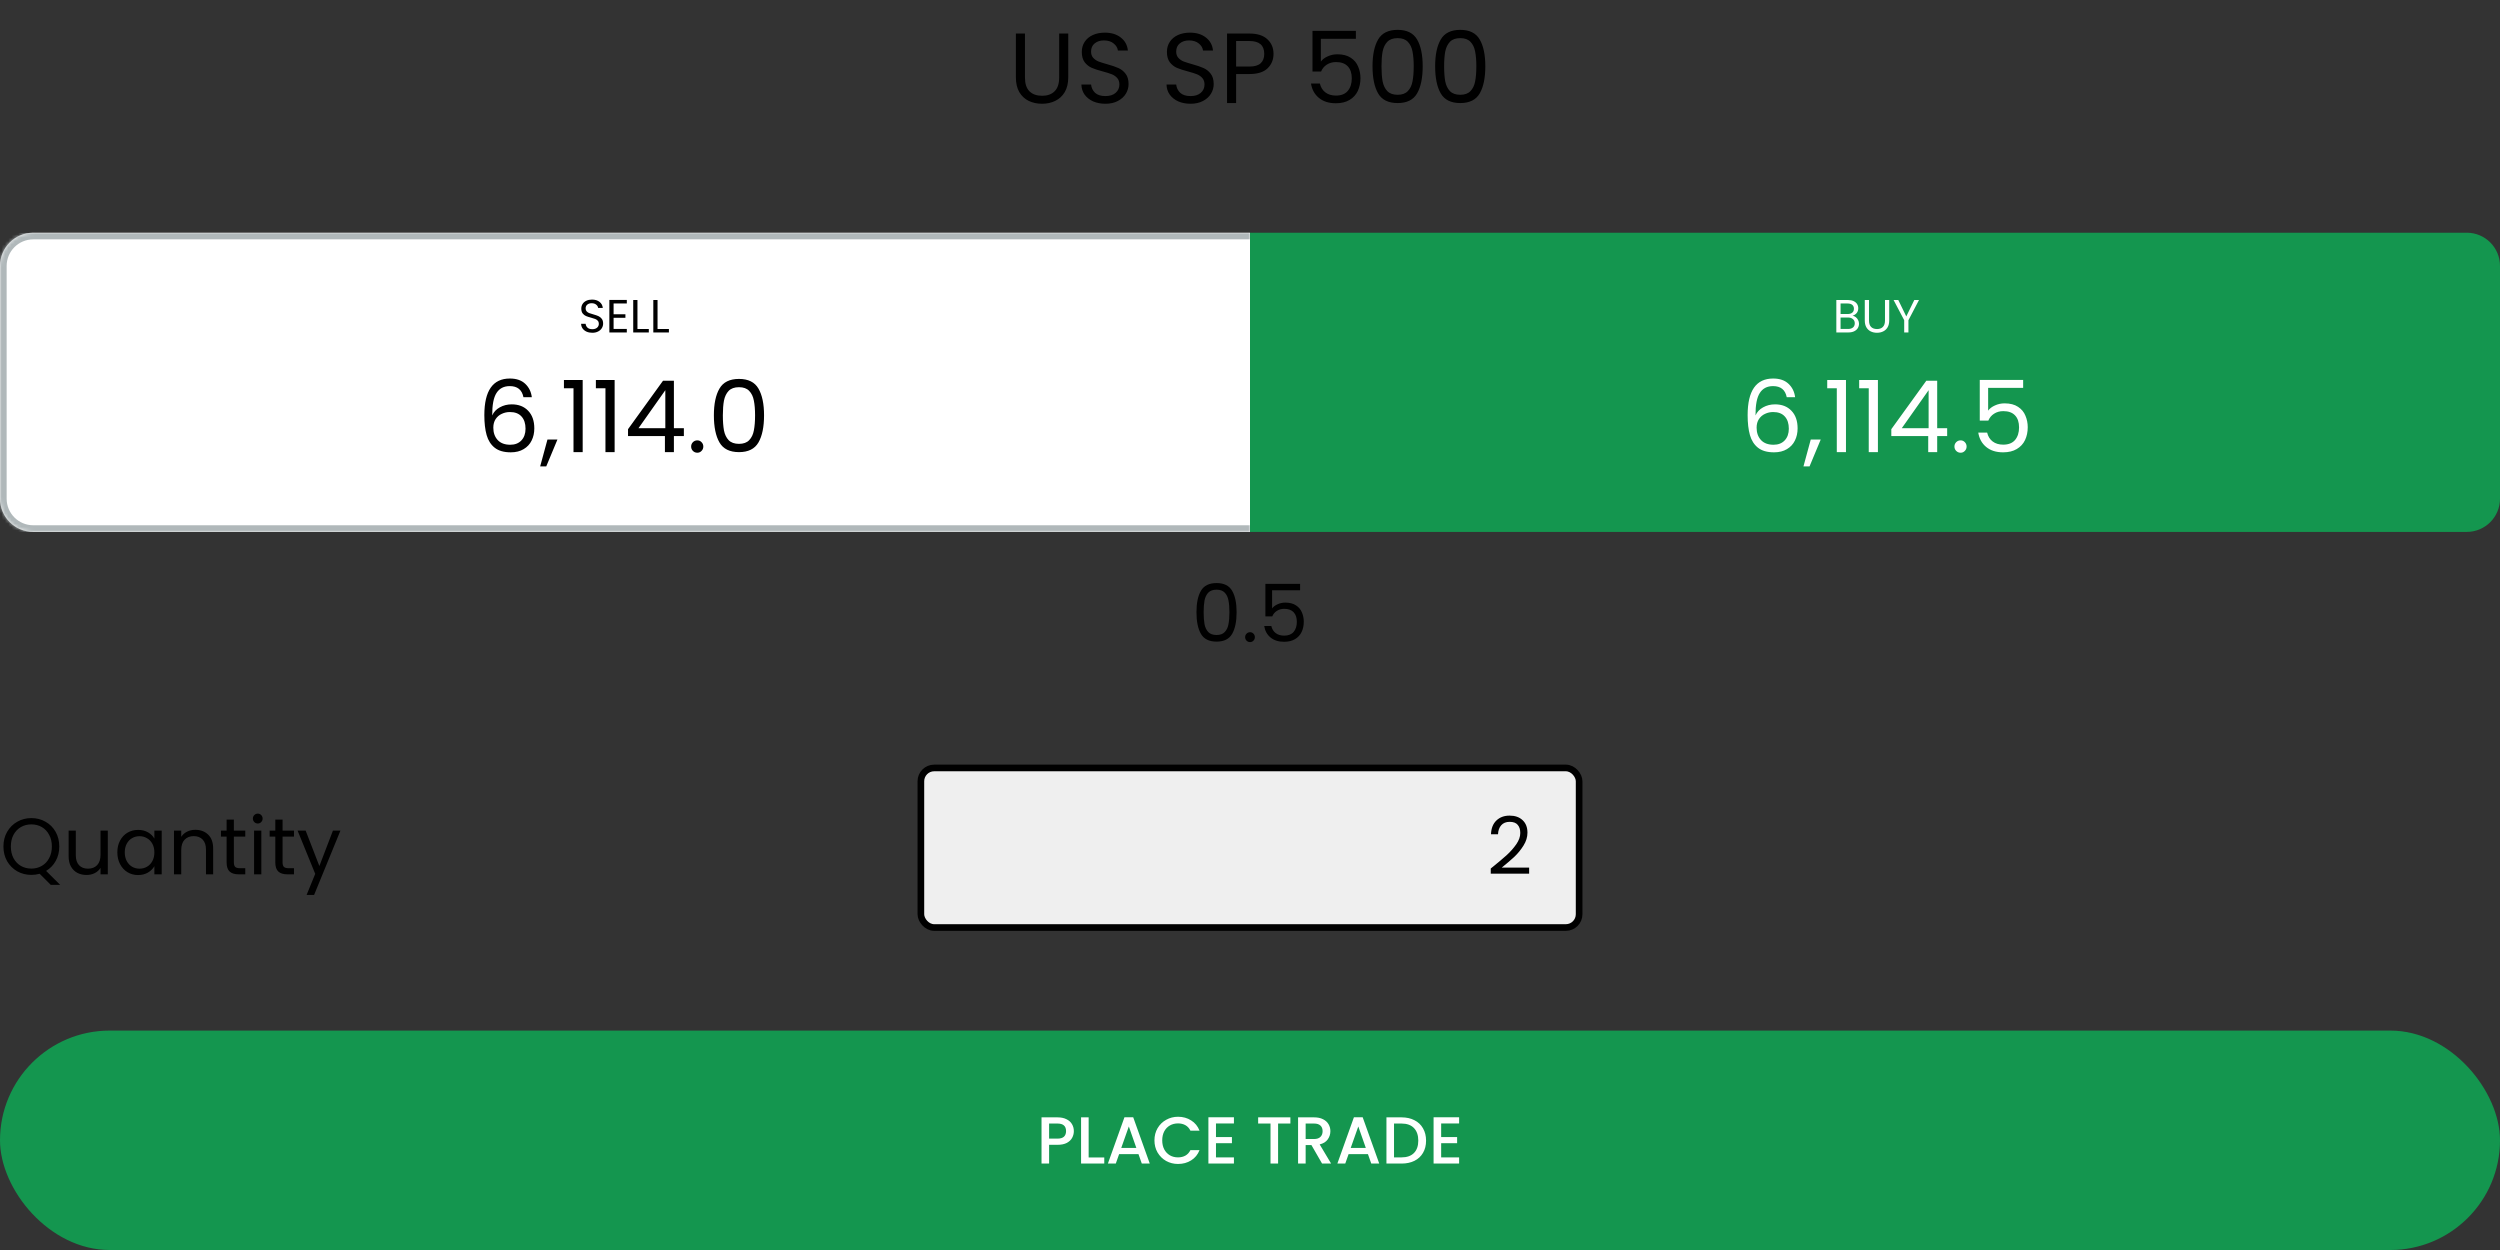 <svg width="752" height="376" viewBox="0 0 752 376" fill="none" xmlns="http://www.w3.org/2000/svg">
<rect x="0" y="0" width="752" height="376" fill="#333333" stroke="none"/>
<path d="M308.309 10.09V23.32C308.309 25.18 308.759 26.56 309.659 27.46C310.579 28.36 311.849 28.81 313.469 28.81C315.069 28.81 316.319 28.36 317.219 27.46C318.139 26.56 318.599 25.18 318.599 23.32V10.09H321.329V23.29C321.329 25.03 320.979 26.5 320.279 27.7C319.579 28.88 318.629 29.76 317.429 30.34C316.249 30.92 314.919 31.21 313.439 31.21C311.959 31.21 310.619 30.92 309.419 30.34C308.239 29.76 307.299 28.88 306.599 27.7C305.919 26.5 305.579 25.03 305.579 23.29V10.09H308.309ZM332.513 31.21C331.133 31.21 329.893 30.97 328.793 30.49C327.713 29.99 326.863 29.31 326.243 28.45C325.623 27.57 325.303 26.56 325.283 25.42H328.193C328.293 26.4 328.693 27.23 329.393 27.91C330.113 28.57 331.153 28.9 332.513 28.9C333.813 28.9 334.833 28.58 335.573 27.94C336.333 27.28 336.713 26.44 336.713 25.42C336.713 24.62 336.493 23.97 336.053 23.47C335.613 22.97 335.063 22.59 334.403 22.33C333.743 22.07 332.853 21.79 331.733 21.49C330.353 21.13 329.243 20.77 328.403 20.41C327.583 20.05 326.873 19.49 326.273 18.73C325.693 17.95 325.403 16.91 325.403 15.61C325.403 14.47 325.693 13.46 326.273 12.58C326.853 11.7 327.663 11.02 328.703 10.54C329.763 10.06 330.973 9.82 332.333 9.82C334.293 9.82 335.893 10.31 337.133 11.29C338.393 12.27 339.103 13.57 339.263 15.19H336.263C336.163 14.39 335.743 13.69 335.003 13.09C334.263 12.47 333.283 12.16 332.063 12.16C330.923 12.16 329.993 12.46 329.273 13.06C328.553 13.64 328.193 14.46 328.193 15.52C328.193 16.28 328.403 16.9 328.823 17.38C329.263 17.86 329.793 18.23 330.413 18.49C331.053 18.73 331.943 19.01 333.083 19.33C334.463 19.71 335.573 20.09 336.413 20.47C337.253 20.83 337.973 21.4 338.573 22.18C339.173 22.94 339.473 23.98 339.473 25.3C339.473 26.32 339.203 27.28 338.663 28.18C338.123 29.08 337.323 29.81 336.263 30.37C335.203 30.93 333.953 31.21 332.513 31.21ZM358.119 31.21C356.739 31.21 355.499 30.97 354.399 30.49C353.319 29.99 352.469 29.31 351.849 28.45C351.229 27.57 350.909 26.56 350.889 25.42H353.799C353.899 26.4 354.299 27.23 354.999 27.91C355.719 28.57 356.759 28.9 358.119 28.9C359.419 28.9 360.439 28.58 361.179 27.94C361.939 27.28 362.319 26.44 362.319 25.42C362.319 24.62 362.099 23.97 361.659 23.47C361.219 22.97 360.669 22.59 360.009 22.33C359.349 22.07 358.459 21.79 357.339 21.49C355.959 21.13 354.849 20.77 354.009 20.41C353.189 20.05 352.479 19.49 351.879 18.73C351.299 17.95 351.009 16.91 351.009 15.61C351.009 14.47 351.299 13.46 351.879 12.58C352.459 11.7 353.269 11.02 354.309 10.54C355.369 10.06 356.579 9.82 357.939 9.82C359.899 9.82 361.499 10.31 362.739 11.29C363.999 12.27 364.709 13.57 364.869 15.19H361.869C361.769 14.39 361.349 13.69 360.609 13.09C359.869 12.47 358.889 12.16 357.669 12.16C356.529 12.16 355.599 12.46 354.879 13.06C354.159 13.64 353.799 14.46 353.799 15.52C353.799 16.28 354.009 16.9 354.429 17.38C354.869 17.86 355.399 18.23 356.019 18.49C356.659 18.73 357.549 19.01 358.689 19.33C360.069 19.71 361.179 20.09 362.019 20.47C362.859 20.83 363.579 21.4 364.179 22.18C364.779 22.94 365.079 23.98 365.079 25.3C365.079 26.32 364.809 27.28 364.269 28.18C363.729 29.08 362.929 29.81 361.869 30.37C360.809 30.93 359.559 31.21 358.119 31.21ZM383.076 16.21C383.076 17.95 382.476 19.4 381.276 20.56C380.096 21.7 378.286 22.27 375.846 22.27H371.826V31H369.096V10.09H375.846C378.206 10.09 379.996 10.66 381.216 11.8C382.456 12.94 383.076 14.41 383.076 16.21ZM375.846 20.02C377.366 20.02 378.486 19.69 379.206 19.03C379.926 18.37 380.286 17.43 380.286 16.21C380.286 13.63 378.806 12.34 375.846 12.34H371.826V20.02H375.846ZM407.847 11.68H397.317V18.52C397.777 17.88 398.457 17.36 399.357 16.96C400.257 16.54 401.227 16.33 402.267 16.33C403.927 16.33 405.277 16.68 406.317 17.38C407.357 18.06 408.097 18.95 408.537 20.05C408.997 21.13 409.227 22.28 409.227 23.5C409.227 24.94 408.957 26.23 408.417 27.37C407.877 28.51 407.047 29.41 405.927 30.07C404.827 30.73 403.457 31.06 401.817 31.06C399.717 31.06 398.017 30.52 396.717 29.44C395.417 28.36 394.627 26.92 394.347 25.12H397.017C397.277 26.26 397.827 27.15 398.667 27.79C399.507 28.43 400.567 28.75 401.847 28.75C403.427 28.75 404.617 28.28 405.417 27.34C406.217 26.38 406.617 25.12 406.617 23.56C406.617 22 406.217 20.8 405.417 19.96C404.617 19.1 403.437 18.67 401.877 18.67C400.817 18.67 399.887 18.93 399.087 19.45C398.307 19.95 397.737 20.64 397.377 21.52H394.797V9.28H407.847V11.68ZM412.855 19.93C412.855 16.49 413.415 13.81 414.535 11.89C415.655 9.95 417.615 8.98 420.415 8.98C423.195 8.98 425.145 9.95 426.265 11.89C427.385 13.81 427.945 16.49 427.945 19.93C427.945 23.43 427.385 26.15 426.265 28.09C425.145 30.03 423.195 31 420.415 31C417.615 31 415.655 30.03 414.535 28.09C413.415 26.15 412.855 23.43 412.855 19.93ZM425.245 19.93C425.245 18.19 425.125 16.72 424.885 15.52C424.665 14.3 424.195 13.32 423.475 12.58C422.775 11.84 421.755 11.47 420.415 11.47C419.055 11.47 418.015 11.84 417.295 12.58C416.595 13.32 416.125 14.3 415.885 15.52C415.665 16.72 415.555 18.19 415.555 19.93C415.555 21.73 415.665 23.24 415.885 24.46C416.125 25.68 416.595 26.66 417.295 27.4C418.015 28.14 419.055 28.51 420.415 28.51C421.755 28.51 422.775 28.14 423.475 27.4C424.195 26.66 424.665 25.68 424.885 24.46C425.125 23.24 425.245 21.73 425.245 19.93ZM431.693 19.93C431.693 16.49 432.253 13.81 433.373 11.89C434.493 9.95 436.453 8.98 439.253 8.98C442.033 8.98 443.983 9.95 445.103 11.89C446.223 13.81 446.783 16.49 446.783 19.93C446.783 23.43 446.223 26.15 445.103 28.09C443.983 30.03 442.033 31 439.253 31C436.453 31 434.493 30.03 433.373 28.09C432.253 26.15 431.693 23.43 431.693 19.93ZM444.083 19.93C444.083 18.19 443.963 16.72 443.723 15.52C443.503 14.3 443.033 13.32 442.313 12.58C441.613 11.84 440.593 11.47 439.253 11.47C437.893 11.47 436.853 11.84 436.133 12.58C435.433 13.32 434.963 14.3 434.723 15.52C434.503 16.72 434.393 18.19 434.393 19.93C434.393 21.73 434.503 23.24 434.723 24.46C434.963 25.68 435.433 26.66 436.133 27.4C436.853 28.14 437.893 28.51 439.253 28.51C440.593 28.51 441.613 28.14 442.313 27.4C443.033 26.66 443.503 25.68 443.723 24.46C443.963 23.24 444.083 21.73 444.083 19.93Z" fill="black"/>
<g clip-path="url(#clip0_2058_110)">
<mask id="path-2-inside-1_2058_110" fill="white">
<path d="M0 80C0 74.477 4.477 70 10 70H376V160H10C4.477 160 0 155.523 0 150V80Z"/>
</mask>
<path d="M0 80C0 74.477 4.477 70 10 70H376V160H10C4.477 160 0 155.523 0 150V80Z" fill="white"/>
<path d="M-2 80C-2 73.373 3.373 68 10 68H376V72H10C5.582 72 2 75.582 2 80H-2ZM376 162H10C3.373 162 -2 156.627 -2 150H2C2 154.418 5.582 158 10 158H376V162ZM10 162C3.373 162 -2 156.627 -2 150V80C-2 73.373 3.373 68 10 68V72C5.582 72 2 75.582 2 80V150C2 154.418 5.582 158 10 158V162ZM376 70V160V70Z" fill="#B0B8BA" mask="url(#path-2-inside-1_2058_110)"/>
<path d="M178.172 100.098C177.528 100.098 176.949 99.986 176.436 99.762C175.932 99.529 175.535 99.211 175.246 98.81C174.957 98.399 174.807 97.928 174.798 97.396H176.156C176.203 97.853 176.389 98.241 176.716 98.558C177.052 98.866 177.537 99.02 178.172 99.02C178.779 99.02 179.255 98.871 179.6 98.572C179.955 98.264 180.132 97.872 180.132 97.396C180.132 97.023 180.029 96.719 179.824 96.486C179.619 96.253 179.362 96.075 179.054 95.954C178.746 95.833 178.331 95.702 177.808 95.562C177.164 95.394 176.646 95.226 176.254 95.058C175.871 94.89 175.54 94.629 175.26 94.274C174.989 93.91 174.854 93.425 174.854 92.818C174.854 92.286 174.989 91.815 175.26 91.404C175.531 90.993 175.909 90.676 176.394 90.452C176.889 90.228 177.453 90.116 178.088 90.116C179.003 90.116 179.749 90.345 180.328 90.802C180.916 91.259 181.247 91.866 181.322 92.622H179.922C179.875 92.249 179.679 91.922 179.334 91.642C178.989 91.353 178.531 91.208 177.962 91.208C177.43 91.208 176.996 91.348 176.66 91.628C176.324 91.899 176.156 92.281 176.156 92.776C176.156 93.131 176.254 93.42 176.45 93.644C176.655 93.868 176.903 94.041 177.192 94.162C177.491 94.274 177.906 94.405 178.438 94.554C179.082 94.731 179.6 94.909 179.992 95.086C180.384 95.254 180.72 95.52 181 95.884C181.28 96.239 181.42 96.724 181.42 97.34C181.42 97.816 181.294 98.264 181.042 98.684C180.79 99.104 180.417 99.445 179.922 99.706C179.427 99.967 178.844 100.098 178.172 100.098ZM184.569 91.278V94.54H188.125V95.59H184.569V98.95H188.545V100H183.295V90.228H188.545V91.278H184.569ZM191.747 98.964H195.163V100H190.473V90.242H191.747V98.964ZM197.79 98.964H201.206V100H196.516V90.242H197.79V98.964Z" fill="black"/>
<path d="M157.45 119.47C157.01 117.25 155.64 116.14 153.34 116.14C151.56 116.14 150.23 116.83 149.35 118.21C148.47 119.57 148.04 121.82 148.06 124.96C148.52 123.92 149.28 123.11 150.34 122.53C151.42 121.93 152.62 121.63 153.94 121.63C156 121.63 157.64 122.27 158.86 123.55C160.1 124.83 160.72 126.6 160.72 128.86C160.72 130.22 160.45 131.44 159.91 132.52C159.39 133.6 158.59 134.46 157.51 135.1C156.45 135.74 155.16 136.06 153.64 136.06C151.58 136.06 149.97 135.6 148.81 134.68C147.65 133.76 146.84 132.49 146.38 130.87C145.92 129.25 145.69 127.25 145.69 124.87C145.69 117.53 148.25 113.86 153.37 113.86C155.33 113.86 156.87 114.39 157.99 115.45C159.11 116.51 159.77 117.85 159.97 119.47H157.45ZM153.37 123.94C152.51 123.94 151.7 124.12 150.94 124.48C150.18 124.82 149.56 125.35 149.08 126.07C148.62 126.77 148.39 127.63 148.39 128.65C148.39 130.17 148.83 131.41 149.71 132.37C150.59 133.31 151.85 133.78 153.49 133.78C154.89 133.78 156 133.35 156.82 132.49C157.66 131.61 158.08 130.43 158.08 128.95C158.08 127.39 157.68 126.17 156.88 125.29C156.08 124.39 154.91 123.94 153.37 123.94ZM167.673 132.22L164.313 140.29H162.483L164.673 132.22H167.673ZM169.63 116.8V114.31H175.27V136H172.51V116.8H169.63ZM179.24 116.8V114.31H184.88V136H182.12V116.8H179.24ZM188.909 131.17V129.1L199.439 114.52H202.709V128.8H205.709V131.17H202.709V136H200.009V131.17H188.909ZM200.129 117.37L192.059 128.8H200.129V117.37ZM209.756 136.18C209.236 136.18 208.796 136 208.436 135.64C208.076 135.28 207.896 134.84 207.896 134.32C207.896 133.8 208.076 133.36 208.436 133C208.796 132.64 209.236 132.46 209.756 132.46C210.256 132.46 210.676 132.64 211.016 133C211.376 133.36 211.556 133.8 211.556 134.32C211.556 134.84 211.376 135.28 211.016 135.64C210.676 136 210.256 136.18 209.756 136.18ZM214.735 124.93C214.735 121.49 215.295 118.81 216.415 116.89C217.535 114.95 219.495 113.98 222.295 113.98C225.075 113.98 227.025 114.95 228.145 116.89C229.265 118.81 229.825 121.49 229.825 124.93C229.825 128.43 229.265 131.15 228.145 133.09C227.025 135.03 225.075 136 222.295 136C219.495 136 217.535 135.03 216.415 133.09C215.295 131.15 214.735 128.43 214.735 124.93ZM227.125 124.93C227.125 123.19 227.005 121.72 226.765 120.52C226.545 119.3 226.075 118.32 225.355 117.58C224.655 116.84 223.635 116.47 222.295 116.47C220.935 116.47 219.895 116.84 219.175 117.58C218.475 118.32 218.005 119.3 217.765 120.52C217.545 121.72 217.435 123.19 217.435 124.93C217.435 126.73 217.545 128.24 217.765 129.46C218.005 130.68 218.475 131.66 219.175 132.4C219.895 133.14 220.935 133.51 222.295 133.51C223.635 133.51 224.655 133.14 225.355 132.4C226.075 131.66 226.545 130.68 226.765 129.46C227.005 128.24 227.125 126.73 227.125 124.93Z" fill="black"/>
<path d="M376 70H742C747.523 70 752 74.477 752 80V150C752 155.523 747.523 160 742 160H376V70Z" fill="#14964F"/>
<path d="M557.255 94.974C557.61 95.03 557.932 95.175 558.221 95.408C558.52 95.641 558.753 95.931 558.921 96.276C559.098 96.621 559.187 96.99 559.187 97.382C559.187 97.877 559.061 98.325 558.809 98.726C558.557 99.118 558.188 99.431 557.703 99.664C557.227 99.888 556.662 100 556.009 100H552.369V90.242H555.869C556.532 90.242 557.096 90.354 557.563 90.578C558.03 90.793 558.38 91.087 558.613 91.46C558.846 91.833 558.963 92.253 558.963 92.72C558.963 93.299 558.804 93.779 558.487 94.162C558.179 94.535 557.768 94.806 557.255 94.974ZM553.643 94.456H555.785C556.382 94.456 556.844 94.316 557.171 94.036C557.498 93.756 557.661 93.369 557.661 92.874C557.661 92.379 557.498 91.992 557.171 91.712C556.844 91.432 556.373 91.292 555.757 91.292H553.643V94.456ZM555.897 98.95C556.532 98.95 557.026 98.801 557.381 98.502C557.736 98.203 557.913 97.788 557.913 97.256C557.913 96.715 557.726 96.29 557.353 95.982C556.98 95.665 556.48 95.506 555.855 95.506H553.643V98.95H555.897ZM562.201 90.242V96.416C562.201 97.284 562.411 97.928 562.831 98.348C563.26 98.768 563.853 98.978 564.609 98.978C565.356 98.978 565.939 98.768 566.359 98.348C566.788 97.928 567.003 97.284 567.003 96.416V90.242H568.277V96.402C568.277 97.214 568.114 97.9 567.787 98.46C567.46 99.011 567.017 99.421 566.457 99.692C565.906 99.963 565.286 100.098 564.595 100.098C563.904 100.098 563.279 99.963 562.719 99.692C562.168 99.421 561.73 99.011 561.403 98.46C561.086 97.9 560.927 97.214 560.927 96.402V90.242H562.201ZM577.234 90.242L574.056 96.318V100H572.782V96.318L569.59 90.242H571.004L573.412 95.184L575.82 90.242H577.234Z" fill="white"/>
<path d="M537.448 119.47C537.008 117.25 535.638 116.14 533.338 116.14C531.558 116.14 530.228 116.83 529.348 118.21C528.468 119.57 528.038 121.82 528.058 124.96C528.518 123.92 529.278 123.11 530.338 122.53C531.418 121.93 532.618 121.63 533.938 121.63C535.998 121.63 537.638 122.27 538.858 123.55C540.098 124.83 540.718 126.6 540.718 128.86C540.718 130.22 540.448 131.44 539.908 132.52C539.388 133.6 538.588 134.46 537.508 135.1C536.448 135.74 535.158 136.06 533.638 136.06C531.578 136.06 529.968 135.6 528.808 134.68C527.648 133.76 526.838 132.49 526.378 130.87C525.918 129.25 525.688 127.25 525.688 124.87C525.688 117.53 528.248 113.86 533.368 113.86C535.328 113.86 536.868 114.39 537.988 115.45C539.108 116.51 539.768 117.85 539.968 119.47H537.448ZM533.368 123.94C532.508 123.94 531.698 124.12 530.938 124.48C530.178 124.82 529.558 125.35 529.078 126.07C528.618 126.77 528.388 127.63 528.388 128.65C528.388 130.17 528.828 131.41 529.708 132.37C530.588 133.31 531.848 133.78 533.488 133.78C534.888 133.78 535.998 133.35 536.818 132.49C537.658 131.61 538.078 130.43 538.078 128.95C538.078 127.39 537.678 126.17 536.878 125.29C536.078 124.39 534.908 123.94 533.368 123.94ZM547.671 132.22L544.311 140.29H542.481L544.671 132.22H547.671ZM549.628 116.8V114.31H555.268V136H552.508V116.8H549.628ZM559.238 116.8V114.31H564.878V136H562.118V116.8H559.238ZM568.907 131.17V129.1L579.437 114.52H582.707V128.8H585.707V131.17H582.707V136H580.007V131.17H568.907ZM580.127 117.37L572.057 128.8H580.127V117.37ZM589.754 136.18C589.234 136.18 588.794 136 588.434 135.64C588.074 135.28 587.894 134.84 587.894 134.32C587.894 133.8 588.074 133.36 588.434 133C588.794 132.64 589.234 132.46 589.754 132.46C590.254 132.46 590.674 132.64 591.014 133C591.374 133.36 591.554 133.8 591.554 134.32C591.554 134.84 591.374 135.28 591.014 135.64C590.674 136 590.254 136.18 589.754 136.18ZM608.563 116.68H598.033V123.52C598.493 122.88 599.173 122.36 600.073 121.96C600.973 121.54 601.943 121.33 602.983 121.33C604.643 121.33 605.993 121.68 607.033 122.38C608.073 123.06 608.813 123.95 609.253 125.05C609.713 126.13 609.943 127.28 609.943 128.5C609.943 129.94 609.673 131.23 609.133 132.37C608.593 133.51 607.763 134.41 606.643 135.07C605.543 135.73 604.173 136.06 602.533 136.06C600.433 136.06 598.733 135.52 597.433 134.44C596.133 133.36 595.343 131.92 595.063 130.12H597.733C597.993 131.26 598.543 132.15 599.383 132.79C600.223 133.43 601.283 133.75 602.563 133.75C604.143 133.75 605.333 133.28 606.133 132.34C606.933 131.38 607.333 130.12 607.333 128.56C607.333 127 606.933 125.8 606.133 124.96C605.333 124.1 604.153 123.67 602.593 123.67C601.533 123.67 600.603 123.93 599.803 124.45C599.023 124.95 598.453 125.64 598.093 126.52H595.513V114.28H608.563V116.68Z" fill="white"/>
</g>
<path d="M359.898 184.144C359.898 181.392 360.346 179.248 361.242 177.712C362.138 176.16 363.706 175.384 365.946 175.384C368.17 175.384 369.73 176.16 370.626 177.712C371.522 179.248 371.97 181.392 371.97 184.144C371.97 186.944 371.522 189.12 370.626 190.672C369.73 192.224 368.17 193 365.946 193C363.706 193 362.138 192.224 361.242 190.672C360.346 189.12 359.898 186.944 359.898 184.144ZM369.81 184.144C369.81 182.752 369.714 181.576 369.522 180.616C369.346 179.64 368.97 178.856 368.394 178.264C367.834 177.672 367.018 177.376 365.946 177.376C364.858 177.376 364.026 177.672 363.45 178.264C362.89 178.856 362.514 179.64 362.322 180.616C362.146 181.576 362.058 182.752 362.058 184.144C362.058 185.584 362.146 186.792 362.322 187.768C362.514 188.744 362.89 189.528 363.45 190.12C364.026 190.712 364.858 191.008 365.946 191.008C367.018 191.008 367.834 190.712 368.394 190.12C368.97 189.528 369.346 188.744 369.522 187.768C369.714 186.792 369.81 185.584 369.81 184.144ZM376.024 193.144C375.608 193.144 375.256 193 374.968 192.712C374.68 192.424 374.536 192.072 374.536 191.656C374.536 191.24 374.68 190.888 374.968 190.6C375.256 190.312 375.608 190.168 376.024 190.168C376.424 190.168 376.76 190.312 377.032 190.6C377.32 190.888 377.464 191.24 377.464 191.656C377.464 192.072 377.32 192.424 377.032 192.712C376.76 193 376.424 193.144 376.024 193.144ZM391.072 177.544H382.648V183.016C383.016 182.504 383.56 182.088 384.28 181.768C385 181.432 385.776 181.264 386.608 181.264C387.936 181.264 389.016 181.544 389.848 182.104C390.68 182.648 391.272 183.36 391.624 184.24C391.992 185.104 392.176 186.024 392.176 187C392.176 188.152 391.96 189.184 391.528 190.096C391.096 191.008 390.432 191.728 389.536 192.256C388.656 192.784 387.56 193.048 386.248 193.048C384.568 193.048 383.208 192.616 382.168 191.752C381.128 190.888 380.496 189.736 380.272 188.296H382.408C382.616 189.208 383.056 189.92 383.728 190.432C384.4 190.944 385.248 191.2 386.272 191.2C387.536 191.2 388.488 190.824 389.128 190.072C389.768 189.304 390.088 188.296 390.088 187.048C390.088 185.8 389.768 184.84 389.128 184.168C388.488 183.48 387.544 183.136 386.296 183.136C385.448 183.136 384.704 183.344 384.064 183.76C383.44 184.16 382.984 184.712 382.696 185.416H380.632V175.624H391.072V177.544Z" fill="black"/>
<path d="M15.264 266.168L11.928 262.832C11.112 263.056 10.28 263.168 9.432 263.168C7.88 263.168 6.464 262.808 5.184 262.088C3.904 261.352 2.888 260.336 2.136 259.04C1.4 257.728 1.032 256.256 1.032 254.624C1.032 252.992 1.4 251.528 2.136 250.232C2.888 248.92 3.904 247.904 5.184 247.184C6.464 246.448 7.88 246.08 9.432 246.08C11 246.08 12.424 246.448 13.704 247.184C14.984 247.904 15.992 248.912 16.728 250.208C17.464 251.504 17.832 252.976 17.832 254.624C17.832 256.224 17.48 257.664 16.776 258.944C16.072 260.224 15.104 261.232 13.872 261.968L18.096 266.168H15.264ZM3.264 254.624C3.264 255.952 3.528 257.12 4.056 258.128C4.6 259.136 5.336 259.912 6.264 260.456C7.208 261 8.264 261.272 9.432 261.272C10.6 261.272 11.648 261 12.576 260.456C13.52 259.912 14.256 259.136 14.784 258.128C15.328 257.12 15.6 255.952 15.6 254.624C15.6 253.28 15.328 252.112 14.784 251.12C14.256 250.112 13.528 249.336 12.6 248.792C11.672 248.248 10.616 247.976 9.432 247.976C8.248 247.976 7.192 248.248 6.264 248.792C5.336 249.336 4.6 250.112 4.056 251.12C3.528 252.112 3.264 253.28 3.264 254.624ZM32.426 249.848V263H30.242V261.056C29.826 261.728 29.242 262.256 28.49 262.64C27.754 263.008 26.938 263.192 26.042 263.192C25.018 263.192 24.098 262.984 23.282 262.568C22.466 262.136 21.818 261.496 21.338 260.648C20.874 259.8 20.642 258.768 20.642 257.552V249.848H22.802V257.264C22.802 258.56 23.13 259.56 23.786 260.264C24.442 260.952 25.338 261.296 26.474 261.296C27.642 261.296 28.562 260.936 29.234 260.216C29.906 259.496 30.242 258.448 30.242 257.072V249.848H32.426ZM35.298 256.376C35.298 255.032 35.57 253.856 36.114 252.848C36.658 251.824 37.402 251.032 38.346 250.472C39.306 249.912 40.37 249.632 41.538 249.632C42.69 249.632 43.69 249.88 44.538 250.376C45.386 250.872 46.018 251.496 46.434 252.248V249.848H48.642V263H46.434V260.552C46.002 261.32 45.354 261.96 44.49 262.472C43.642 262.968 42.65 263.216 41.514 263.216C40.346 263.216 39.29 262.928 38.346 262.352C37.402 261.776 36.658 260.968 36.114 259.928C35.57 258.888 35.298 257.704 35.298 256.376ZM46.434 256.4C46.434 255.408 46.234 254.544 45.834 253.808C45.434 253.072 44.89 252.512 44.202 252.128C43.53 251.728 42.786 251.528 41.97 251.528C41.154 251.528 40.41 251.72 39.738 252.104C39.066 252.488 38.53 253.048 38.13 253.784C37.73 254.52 37.53 255.384 37.53 256.376C37.53 257.384 37.73 258.264 38.13 259.016C38.53 259.752 39.066 260.32 39.738 260.72C40.41 261.104 41.154 261.296 41.97 261.296C42.786 261.296 43.53 261.104 44.202 260.72C44.89 260.32 45.434 259.752 45.834 259.016C46.234 258.264 46.434 257.392 46.434 256.4ZM58.74 249.608C60.34 249.608 61.636 250.096 62.628 251.072C63.62 252.032 64.116 253.424 64.116 255.248V263H61.956V255.56C61.956 254.248 61.628 253.248 60.972 252.56C60.316 251.856 59.42 251.504 58.284 251.504C57.132 251.504 56.212 251.864 55.524 252.584C54.852 253.304 54.516 254.352 54.516 255.728V263H52.332V249.848H54.516V251.72C54.948 251.048 55.532 250.528 56.268 250.16C57.02 249.792 57.844 249.608 58.74 249.608ZM70.348 251.648V259.4C70.348 260.04 70.484 260.496 70.756 260.768C71.028 261.024 71.5 261.152 72.172 261.152H73.78V263H71.812C70.596 263 69.684 262.72 69.076 262.16C68.468 261.6 68.164 260.68 68.164 259.4V251.648H66.46V249.848H68.164V246.536H70.348V249.848H73.78V251.648H70.348ZM77.554 247.712C77.138 247.712 76.786 247.568 76.498 247.28C76.21 246.992 76.066 246.64 76.066 246.224C76.066 245.808 76.21 245.456 76.498 245.168C76.786 244.88 77.138 244.736 77.554 244.736C77.954 244.736 78.29 244.88 78.562 245.168C78.85 245.456 78.994 245.808 78.994 246.224C78.994 246.64 78.85 246.992 78.562 247.28C78.29 247.568 77.954 247.712 77.554 247.712ZM78.61 249.848V263H76.426V249.848H78.61ZM84.996 251.648V259.4C84.996 260.04 85.132 260.496 85.404 260.768C85.676 261.024 86.148 261.152 86.82 261.152H88.428V263H86.46C85.244 263 84.332 262.72 83.724 262.16C83.116 261.6 82.812 260.68 82.812 259.4V251.648H81.108V249.848H82.812V246.536H84.996V249.848H88.428V251.648H84.996ZM102.403 249.848L94.483 269.192H92.227L94.819 262.856L89.515 249.848H91.939L96.067 260.504L100.147 249.848H102.403Z" fill="black"/>
<rect x="277" y="231" width="198" height="48" rx="4" fill="#EFEFEF"/>
<rect x="277" y="231" width="198" height="48" rx="4" stroke="black" stroke-width="2" stroke-linejoin="bevel"/>
<path d="M448.419 261.248C450.451 259.616 452.043 258.28 453.195 257.24C454.347 256.184 455.315 255.088 456.099 253.952C456.899 252.8 457.299 251.672 457.299 250.568C457.299 249.528 457.043 248.712 456.531 248.12C456.035 247.512 455.227 247.208 454.107 247.208C453.019 247.208 452.171 247.552 451.563 248.24C450.971 248.912 450.651 249.816 450.603 250.952H448.491C448.555 249.16 449.099 247.776 450.123 246.8C451.147 245.824 452.467 245.336 454.083 245.336C455.731 245.336 457.035 245.792 457.995 246.704C458.971 247.616 459.459 248.872 459.459 250.472C459.459 251.8 459.059 253.096 458.259 254.36C457.475 255.608 456.579 256.712 455.571 257.672C454.563 258.616 453.275 259.72 451.707 260.984H459.963V262.808H448.419V261.248Z" fill="black"/>
<rect y="310" width="752" height="66" rx="33" fill="#14964F"/>
<path d="M323.011 340.24C323.011 340.947 322.844 341.613 322.511 342.24C322.178 342.867 321.644 343.38 320.911 343.78C320.178 344.167 319.238 344.36 318.091 344.36H315.571V350H313.291V336.1H318.091C319.158 336.1 320.058 336.287 320.791 336.66C321.538 337.02 322.091 337.513 322.451 338.14C322.824 338.767 323.011 339.467 323.011 340.24ZM318.091 342.5C318.958 342.5 319.604 342.307 320.031 341.92C320.458 341.52 320.671 340.96 320.671 340.24C320.671 338.72 319.811 337.96 318.091 337.96H315.571V342.5H318.091ZM327.466 348.16H332.166V350H325.186V336.1H327.466V348.16ZM342.452 347.16H336.632L335.632 350H333.252L338.232 336.08H340.872L345.852 350H343.452L342.452 347.16ZM341.812 345.3L339.552 338.84L337.272 345.3H341.812ZM347.258 343.02C347.258 341.66 347.571 340.44 348.198 339.36C348.838 338.28 349.698 337.44 350.778 336.84C351.871 336.227 353.064 335.92 354.358 335.92C355.838 335.92 357.151 336.287 358.298 337.02C359.458 337.74 360.298 338.767 360.818 340.1H358.078C357.718 339.367 357.218 338.82 356.578 338.46C355.938 338.1 355.198 337.92 354.358 337.92C353.438 337.92 352.618 338.127 351.898 338.54C351.178 338.953 350.611 339.547 350.198 340.32C349.798 341.093 349.598 341.993 349.598 343.02C349.598 344.047 349.798 344.947 350.198 345.72C350.611 346.493 351.178 347.093 351.898 347.52C352.618 347.933 353.438 348.14 354.358 348.14C355.198 348.14 355.938 347.96 356.578 347.6C357.218 347.24 357.718 346.693 358.078 345.96H360.818C360.298 347.293 359.458 348.32 358.298 349.04C357.151 349.76 355.838 350.12 354.358 350.12C353.051 350.12 351.858 349.82 350.778 349.22C349.698 348.607 348.838 347.76 348.198 346.68C347.571 345.6 347.258 344.38 347.258 343.02ZM365.766 337.94V342.02H370.566V343.88H365.766V348.14H371.166V350H363.486V336.08H371.166V337.94H365.766ZM388.15 336.1V337.96H384.45V350H382.17V337.96H378.45V336.1H388.15ZM397.679 350L394.479 344.44H392.739V350H390.459V336.1H395.259C396.326 336.1 397.226 336.287 397.959 336.66C398.706 337.033 399.259 337.533 399.619 338.16C399.992 338.787 400.179 339.487 400.179 340.26C400.179 341.167 399.912 341.993 399.379 342.74C398.859 343.473 398.052 343.973 396.959 344.24L400.399 350H397.679ZM392.739 342.62H395.259C396.112 342.62 396.752 342.407 397.179 341.98C397.619 341.553 397.839 340.98 397.839 340.26C397.839 339.54 397.626 338.98 397.199 338.58C396.772 338.167 396.126 337.96 395.259 337.96H392.739V342.62ZM411.476 347.16H405.656L404.656 350H402.276L407.256 336.08H409.896L414.876 350H412.476L411.476 347.16ZM410.836 345.3L408.576 338.84L406.296 345.3H410.836ZM421.581 336.1C423.061 336.1 424.354 336.387 425.461 336.96C426.581 337.52 427.441 338.333 428.041 339.4C428.654 340.453 428.961 341.687 428.961 343.1C428.961 344.513 428.654 345.74 428.041 346.78C427.441 347.82 426.581 348.62 425.461 349.18C424.354 349.727 423.061 350 421.581 350H417.041V336.1H421.581ZM421.581 348.14C423.208 348.14 424.454 347.7 425.321 346.82C426.188 345.94 426.621 344.7 426.621 343.1C426.621 341.487 426.188 340.227 425.321 339.32C424.454 338.413 423.208 337.96 421.581 337.96H419.321V348.14H421.581ZM433.501 337.94V342.02H438.301V343.88H433.501V348.14H438.901V350H431.221V336.08H438.901V337.94H433.501Z" fill="white"/>
<defs>
<clipPath id="clip0_2058_110">
<rect width="752" height="90" fill="white" transform="translate(0 70)"/>
</clipPath>
</defs>
</svg>
